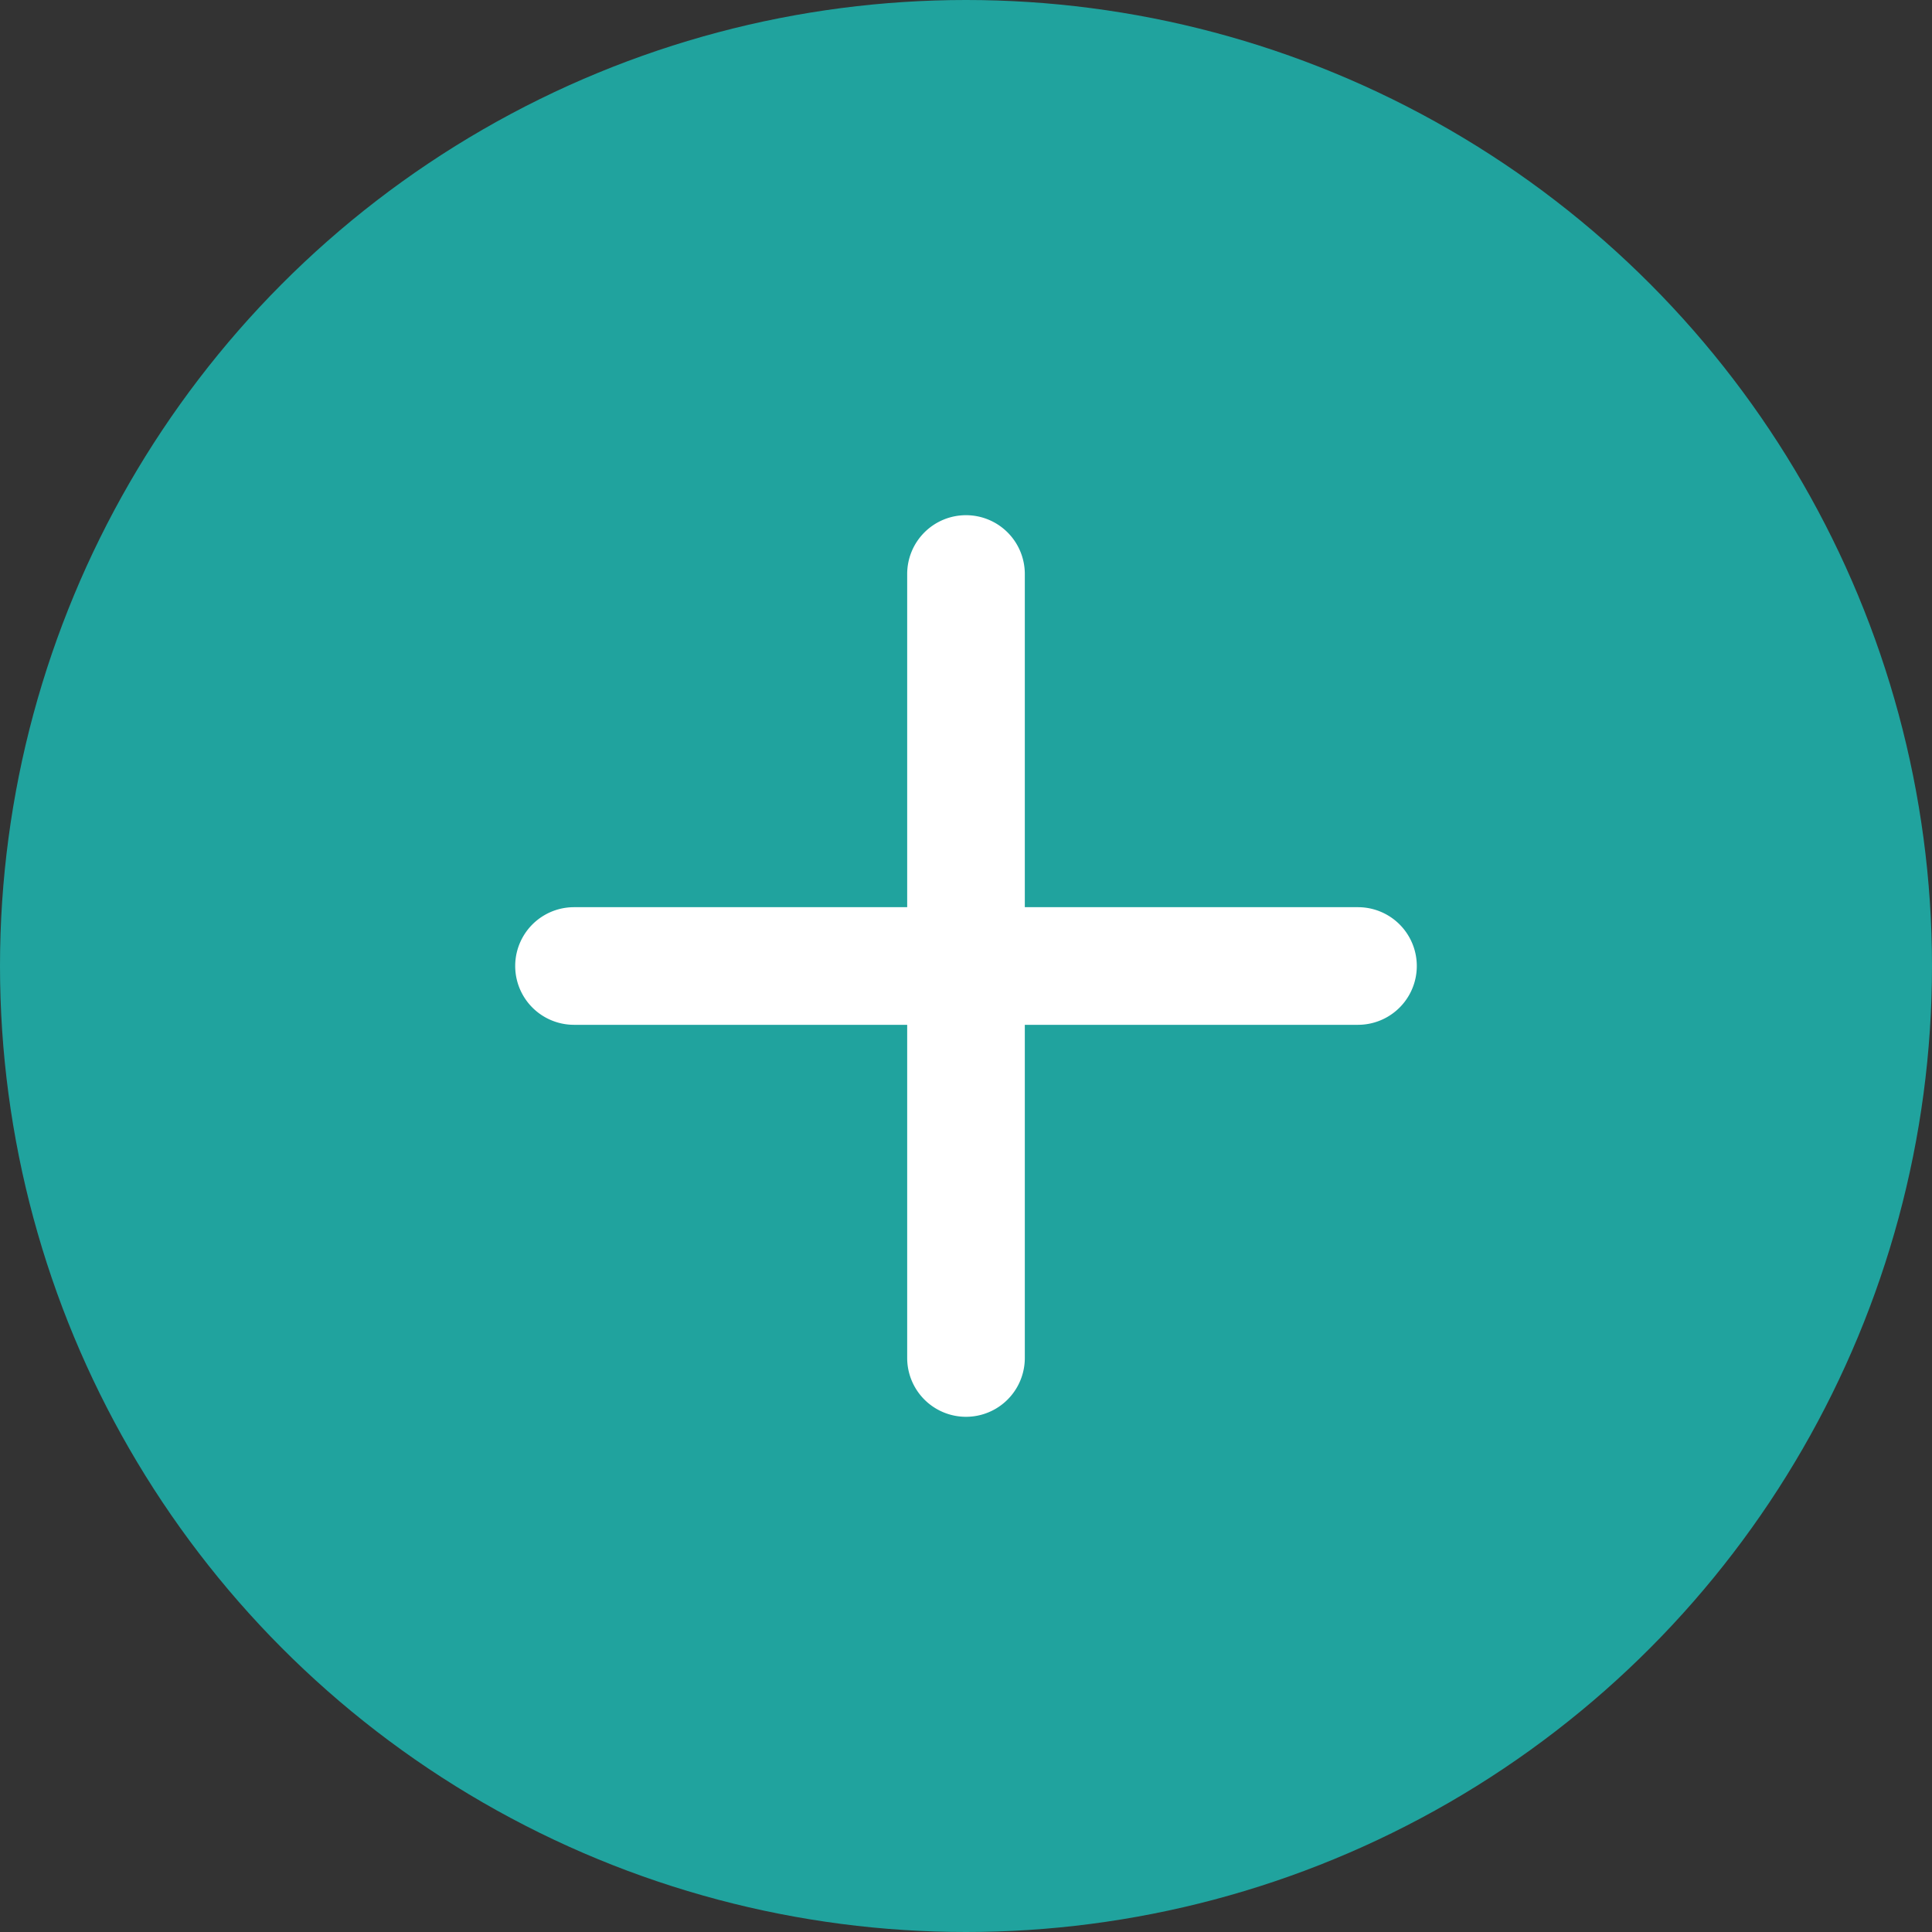 <svg xmlns="http://www.w3.org/2000/svg" width="75" height="75" fill="none"><rect width="100%" height="100%" fill="#333333" stroke="none"/><circle cx="37.5" cy="37.5" r="37.5" fill="#20A39E"/><path fill="#fff" d="M37.5 20a2.282 2.282 0 0 1 2.283 2.283v12.934h12.934a2.282 2.282 0 1 1 0 4.566H39.783v12.934a2.282 2.282 0 1 1-4.566 0V39.783H22.283a2.282 2.282 0 1 1 0-4.566h12.934V22.283A2.282 2.282 0 0 1 37.5 20Z"/></svg>